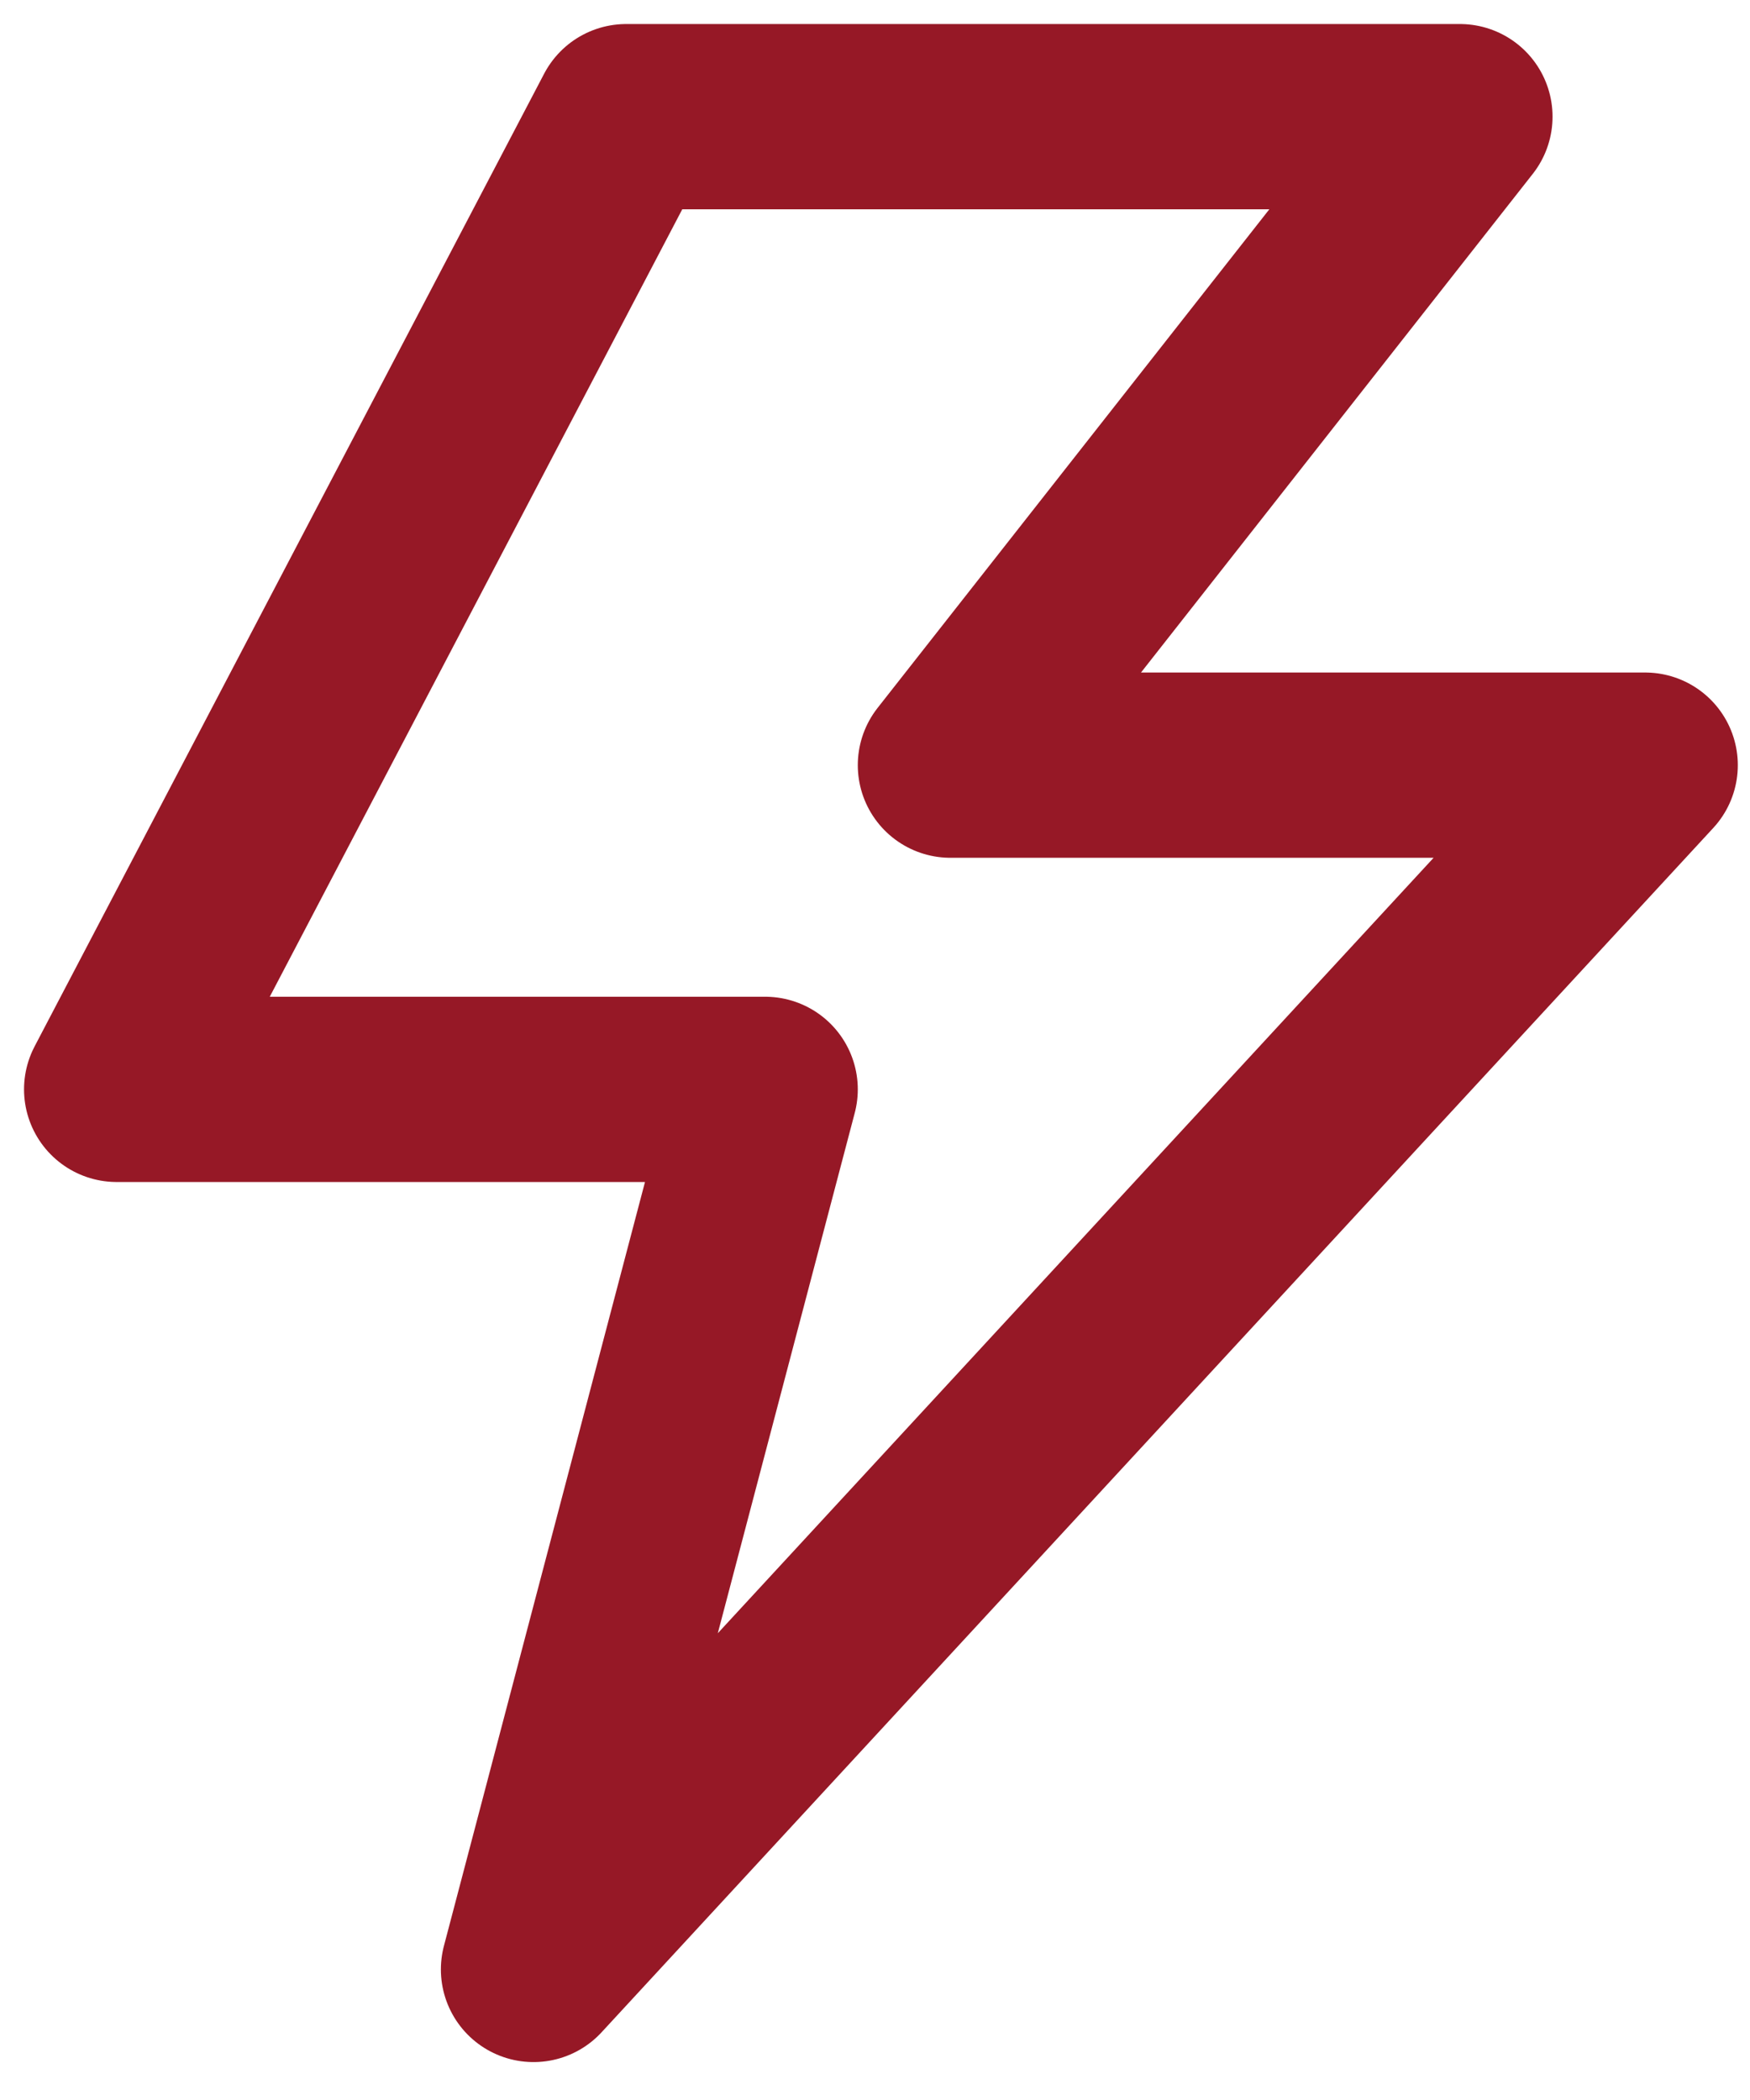<?xml version="1.0" encoding="UTF-8"?> <svg xmlns="http://www.w3.org/2000/svg" width="30" height="36" viewBox="0 0 30 36" fill="none"><path d="M10.735 2H25.027L16.293 13.117H28.203L9.146 33.762L13.117 18.675H2L10.735 2Z" stroke="#961826" stroke-width="3.176" stroke-linejoin="round"></path></svg> 